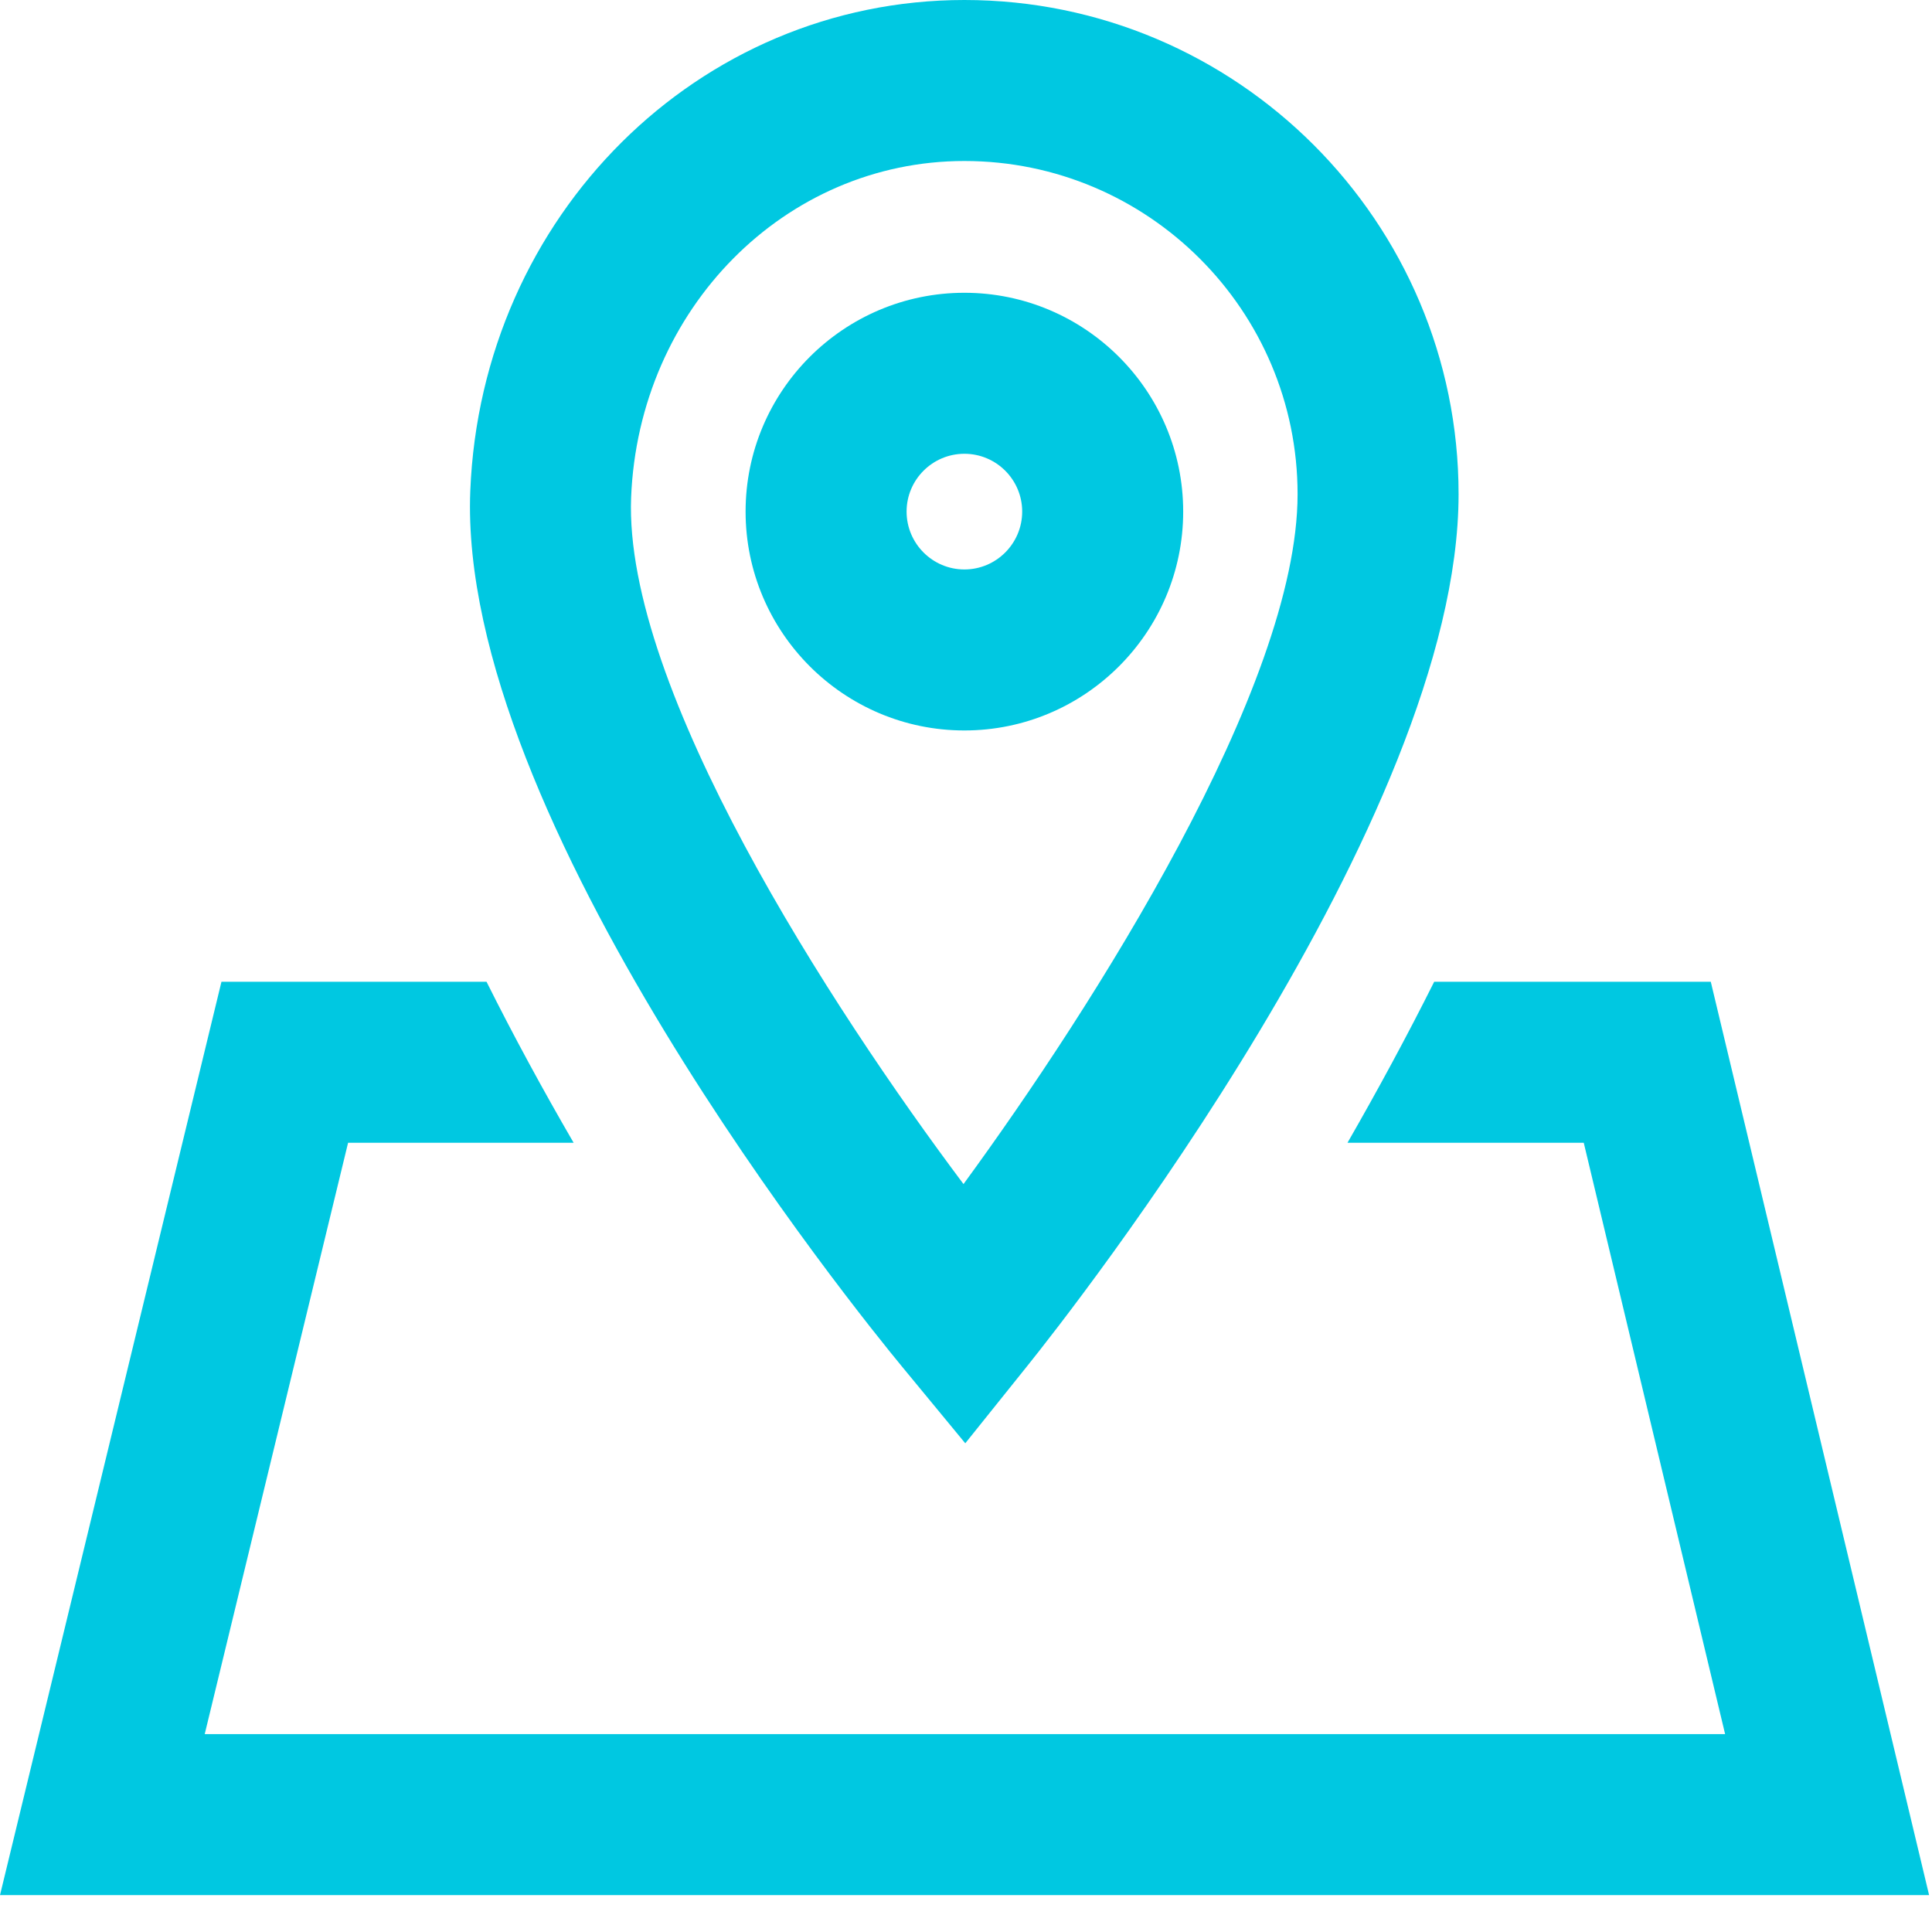 <?xml version="1.0" encoding="UTF-8"?>
<svg width="24px" height="24px" viewBox="0 0 24 24" version="1.1" xmlns="http://www.w3.org/2000/svg" xmlns:xlink="http://www.w3.org/1999/xlink">
    <title>Atoms / Icons / 24 / Branches / Inactive 2 Copy 3@1,5x</title>
    <g id="Atoms-/-Icons-/-24-/-Branches-/-Inactive-2-Copy-3" stroke="none" stroke-width="1" fill="none" fill-rule="evenodd">
        <path d="M21.252,12.196 L17.816,12.196 C17.477,12.873 17.114,13.543 16.739,14.196 L19.674,14.196 L21.43,21.542 L2.543,21.542 L4.324,14.196 L7.126,14.196 C6.747,13.543 6.382,12.873 6.044,12.196 L2.751,12.196 L0,23.542 L23.964,23.542 L21.252,12.196 Z" id="Fill-1" fill="#00c8e1"></path>
        <path d="M11.98,5.637 C11.584,5.637 11.262,5.959 11.262,6.355 C11.262,6.751 11.584,7.074 11.98,7.074 C12.376,7.074 12.698,6.751 12.698,6.355 C12.698,5.959 12.376,5.637 11.98,5.637 M11.98,9.074 C10.481,9.074 9.262,7.854 9.262,6.355 C9.262,4.856 10.481,3.637 11.98,3.637 C13.479,3.637 14.698,4.856 14.698,6.355 C14.698,7.854 13.479,9.074 11.98,9.074" id="Fill-3" fill="#00c8e1"></path>
        <path d="M11.98,2 C9.752,2 7.934,3.835 7.84,6.179 C7.747,8.548 10.324,12.515 11.969,14.709 C13.581,12.504 16.119,8.526 16.119,6.139 C16.119,3.856 14.262,2 11.98,2 L11.98,2 Z M11.991,17.929 L11.209,16.981 C10.643,16.295 5.681,10.163 5.842,6.099 C5.979,2.679 8.675,0 11.98,0 C15.365,0 18.119,2.754 18.119,6.139 C18.119,10.173 13.309,16.287 12.76,16.97 L11.991,17.929 Z" id="Fill-5" fill="#00c8e1"></path>
    </g>
</svg>